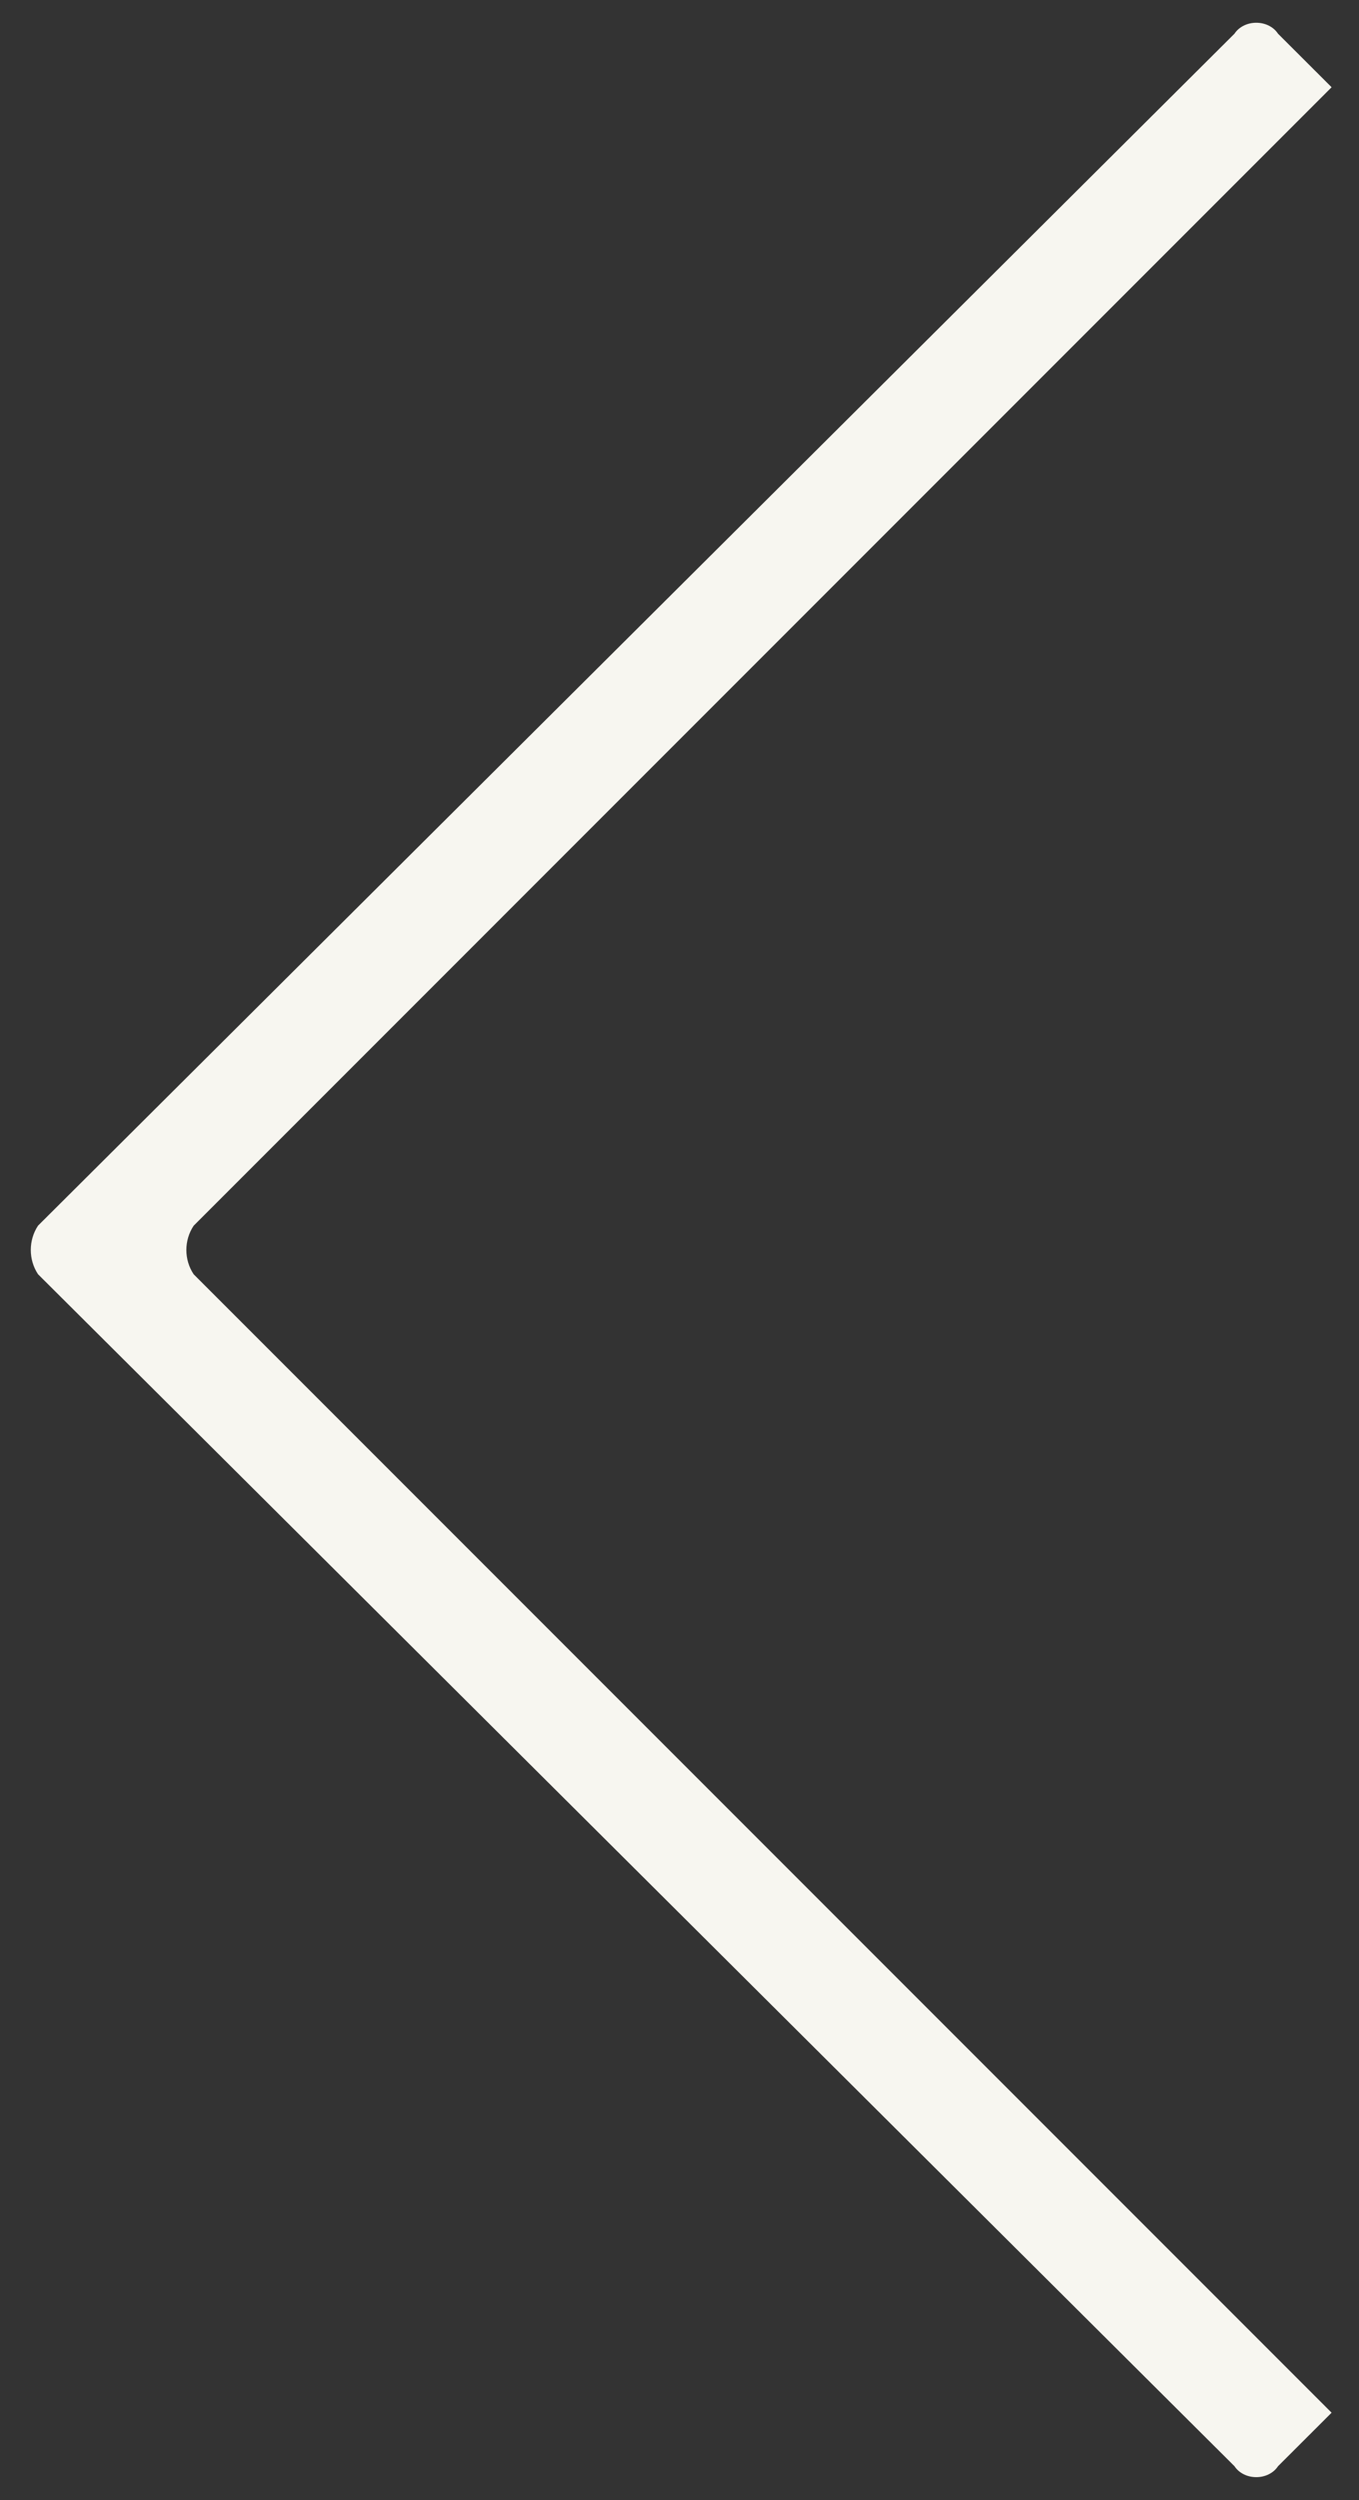 <?xml version="1.0" encoding="utf-8"?>
<!-- Generator: Adobe Illustrator 16.0.0, SVG Export Plug-In . SVG Version: 6.00 Build 0)  -->
<!DOCTYPE svg PUBLIC "-//W3C//DTD SVG 1.1 Tiny//EN" "http://www.w3.org/Graphics/SVG/1.1/DTD/svg11-tiny.dtd">
<svg version="1.1" baseProfile="tiny" id="Layer_1" xmlns="http://www.w3.org/2000/svg" xmlns:xlink="http://www.w3.org/1999/xlink"
	 x="0px" y="0px" width="30.997px" height="57.003px" viewBox="0 0 30.997 57.003" xml:space="preserve">
<rect x="0" y="0" width="30.997" height="57.003" fill="#333333" stroke="none"/>
<g>
	<path fill="#F7F6F0" d="M29.151,56.226l1.221-1.219L4.418,29.053c-0.223-0.332-0.223-0.776,0-1.109L30.372,1.989l-1.221-1.219
		c-0.221-0.335-0.773-0.335-0.996,0L0.868,27.943c-0.221,0.333-0.221,0.777,0,1.109l27.287,27.173
		C28.377,56.56,28.93,56.56,29.151,56.226"/>
</g>
</svg>
